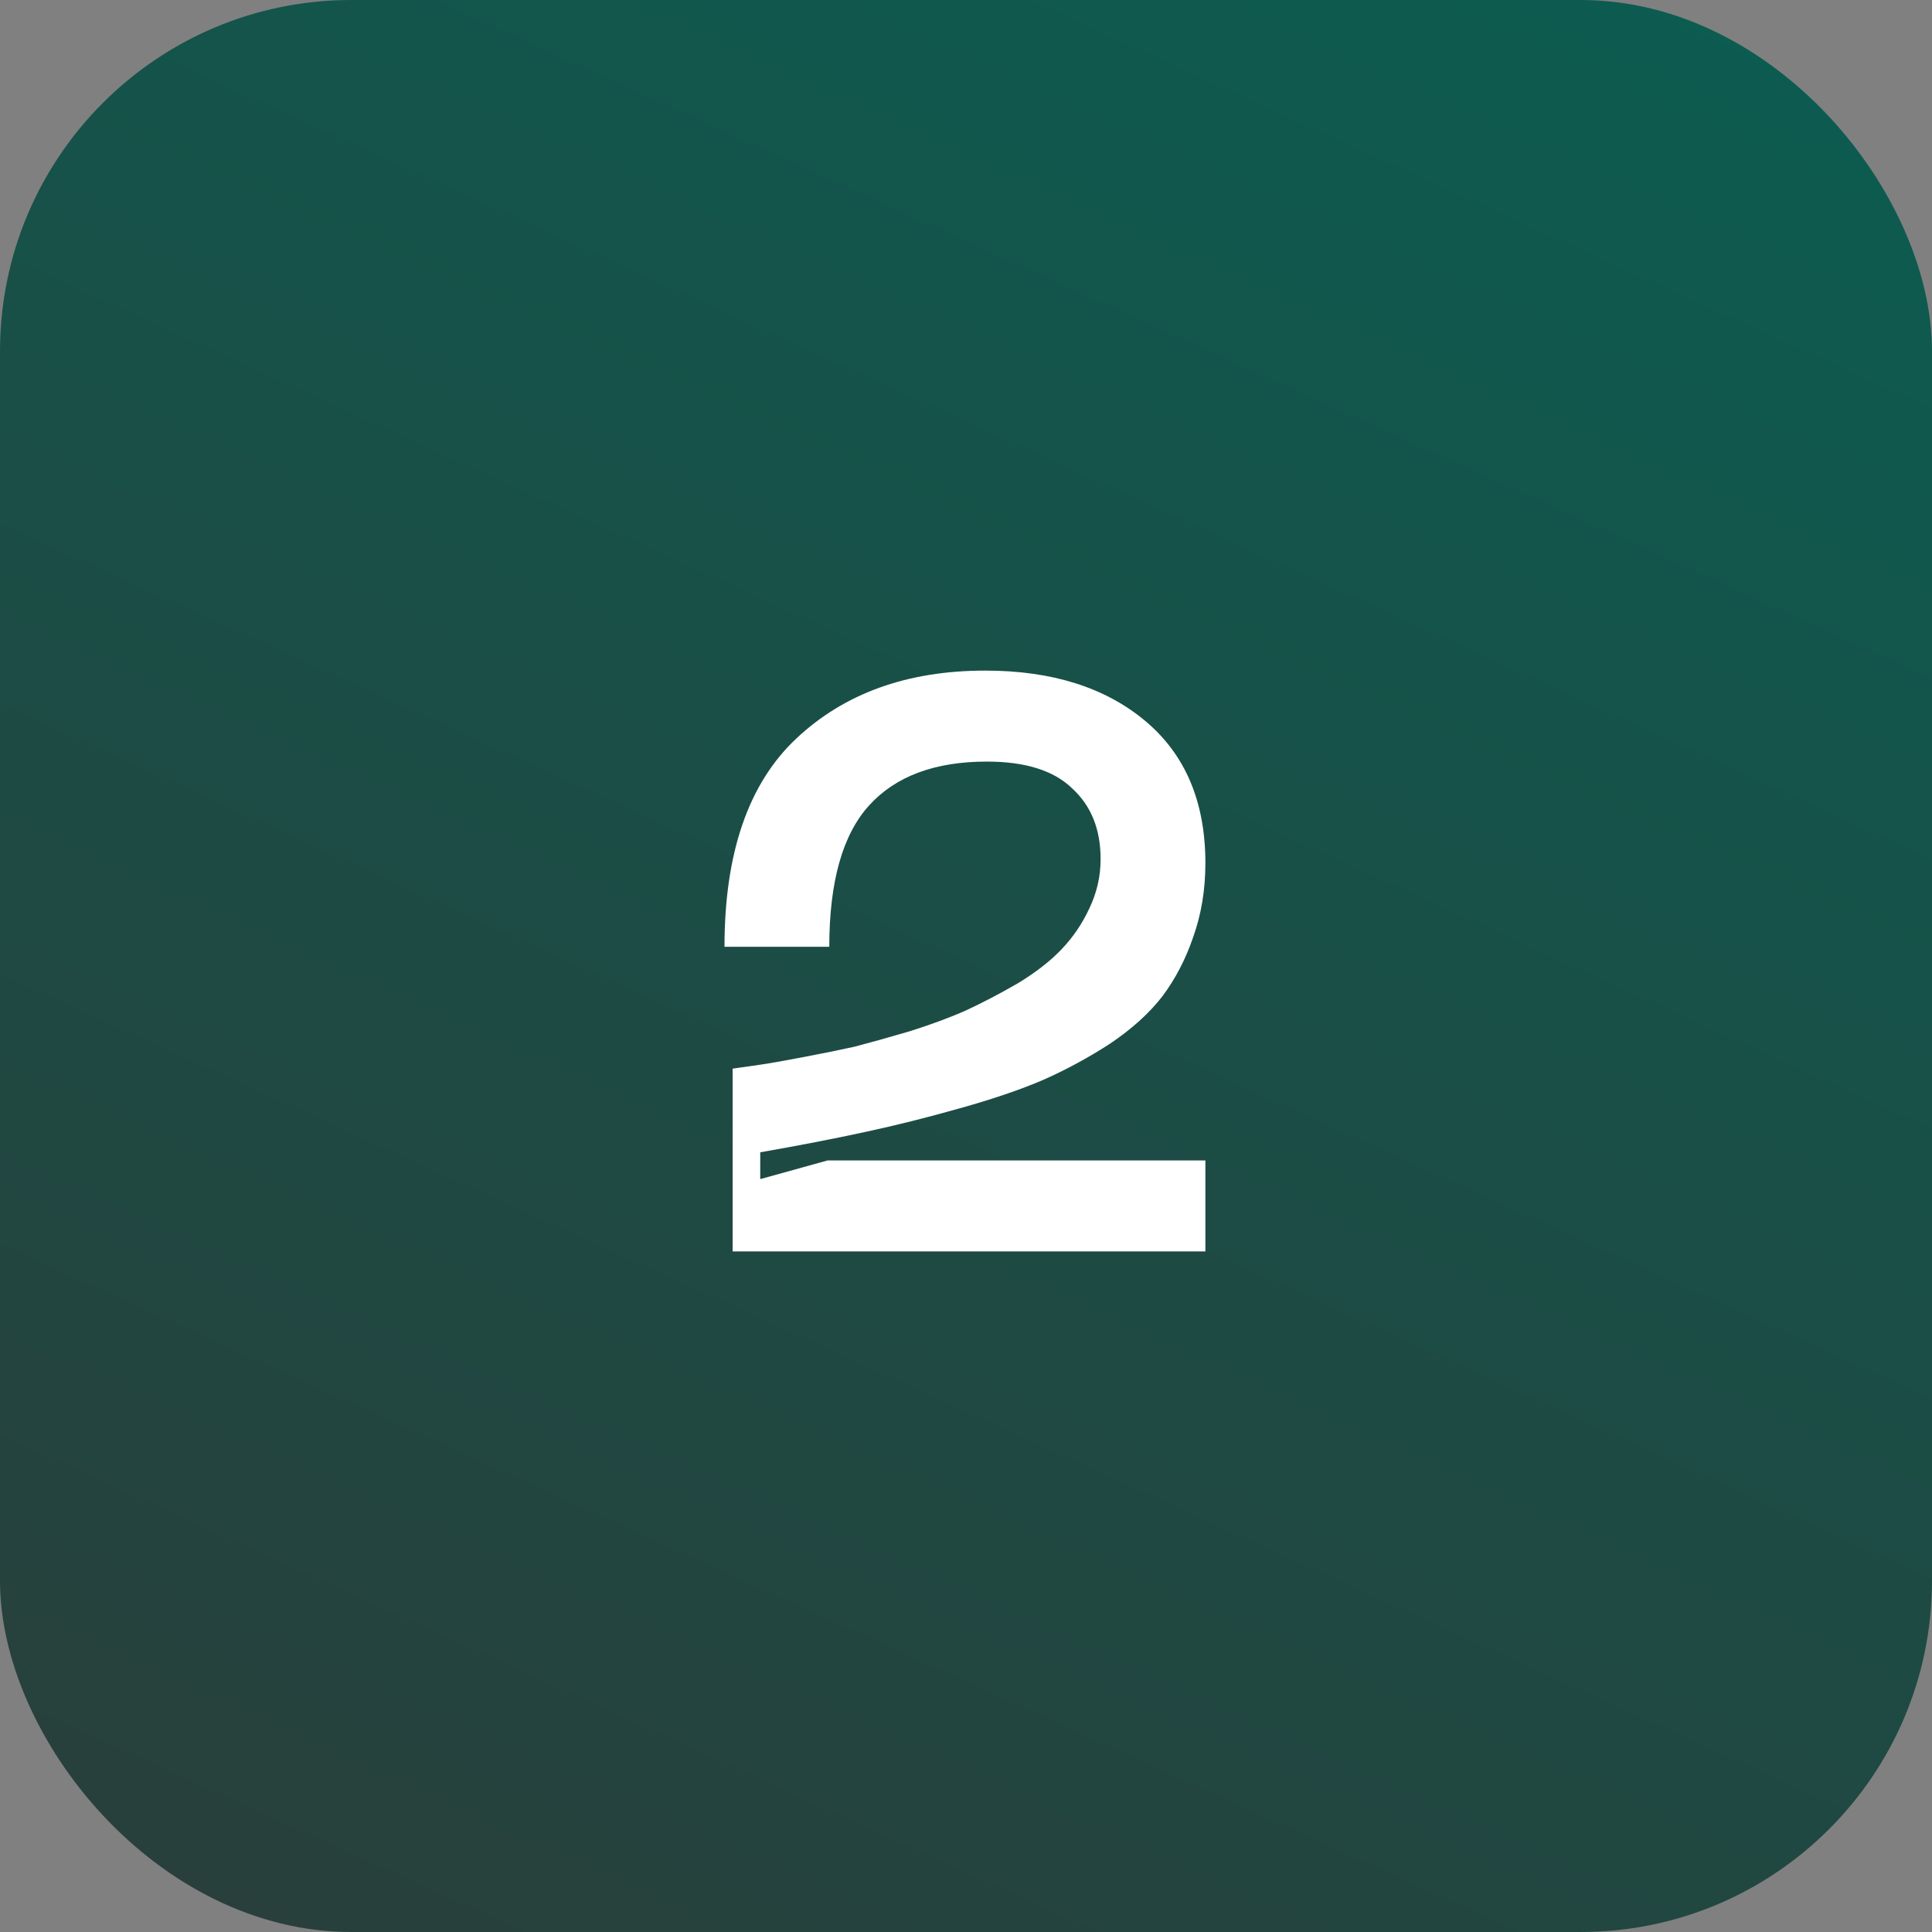 <?xml version="1.0" encoding="UTF-8"?> <svg xmlns="http://www.w3.org/2000/svg" width="88" height="88" viewBox="0 0 88 88" fill="none"><rect x="0" y="0" width="88" height="88" fill="#808080" stroke="none"/><rect width="88" height="88" rx="16" fill="url(#paint0_linear_3320_48)"></rect><path d="M33 43.125C33 38.858 34.086 35.7 36.256 33.653C38.452 31.581 41.325 30.545 44.877 30.545C47.911 30.545 50.341 31.31 52.166 32.839C53.992 34.368 54.904 36.527 54.904 39.314C54.904 40.523 54.719 41.645 54.349 42.681C54.004 43.692 53.535 44.593 52.944 45.382C52.351 46.147 51.562 46.862 50.575 47.528C49.589 48.169 48.565 48.724 47.504 49.193C46.468 49.637 45.198 50.069 43.694 50.488C42.213 50.907 40.783 51.265 39.401 51.561C38.045 51.857 36.454 52.165 34.628 52.486V53.707L37.699 52.856H54.904V57H33.37V48.675C33.888 48.601 34.32 48.539 34.665 48.49C35.011 48.441 35.64 48.33 36.552 48.157C37.465 47.984 38.254 47.824 38.92 47.676C39.586 47.503 40.425 47.269 41.436 46.973C42.448 46.652 43.311 46.332 44.026 46.011C44.767 45.666 45.544 45.259 46.357 44.79C47.171 44.297 47.837 43.779 48.355 43.236C48.873 42.693 49.293 42.077 49.613 41.386C49.959 40.671 50.131 39.918 50.131 39.129C50.131 37.772 49.7 36.699 48.836 35.91C47.998 35.096 46.703 34.689 44.952 34.689C42.583 34.689 40.795 35.355 39.586 36.687C38.378 38.019 37.773 40.165 37.773 43.125H33Z" fill="white"></path><defs><linearGradient id="paint0_linear_3320_48" x1="64.5" y1="-10.5" x2="9" y2="112" gradientUnits="userSpaceOnUse"><stop stop-color="#0B5D51"></stop><stop offset="1" stop-color="#2F3937"></stop></linearGradient></defs></svg> 